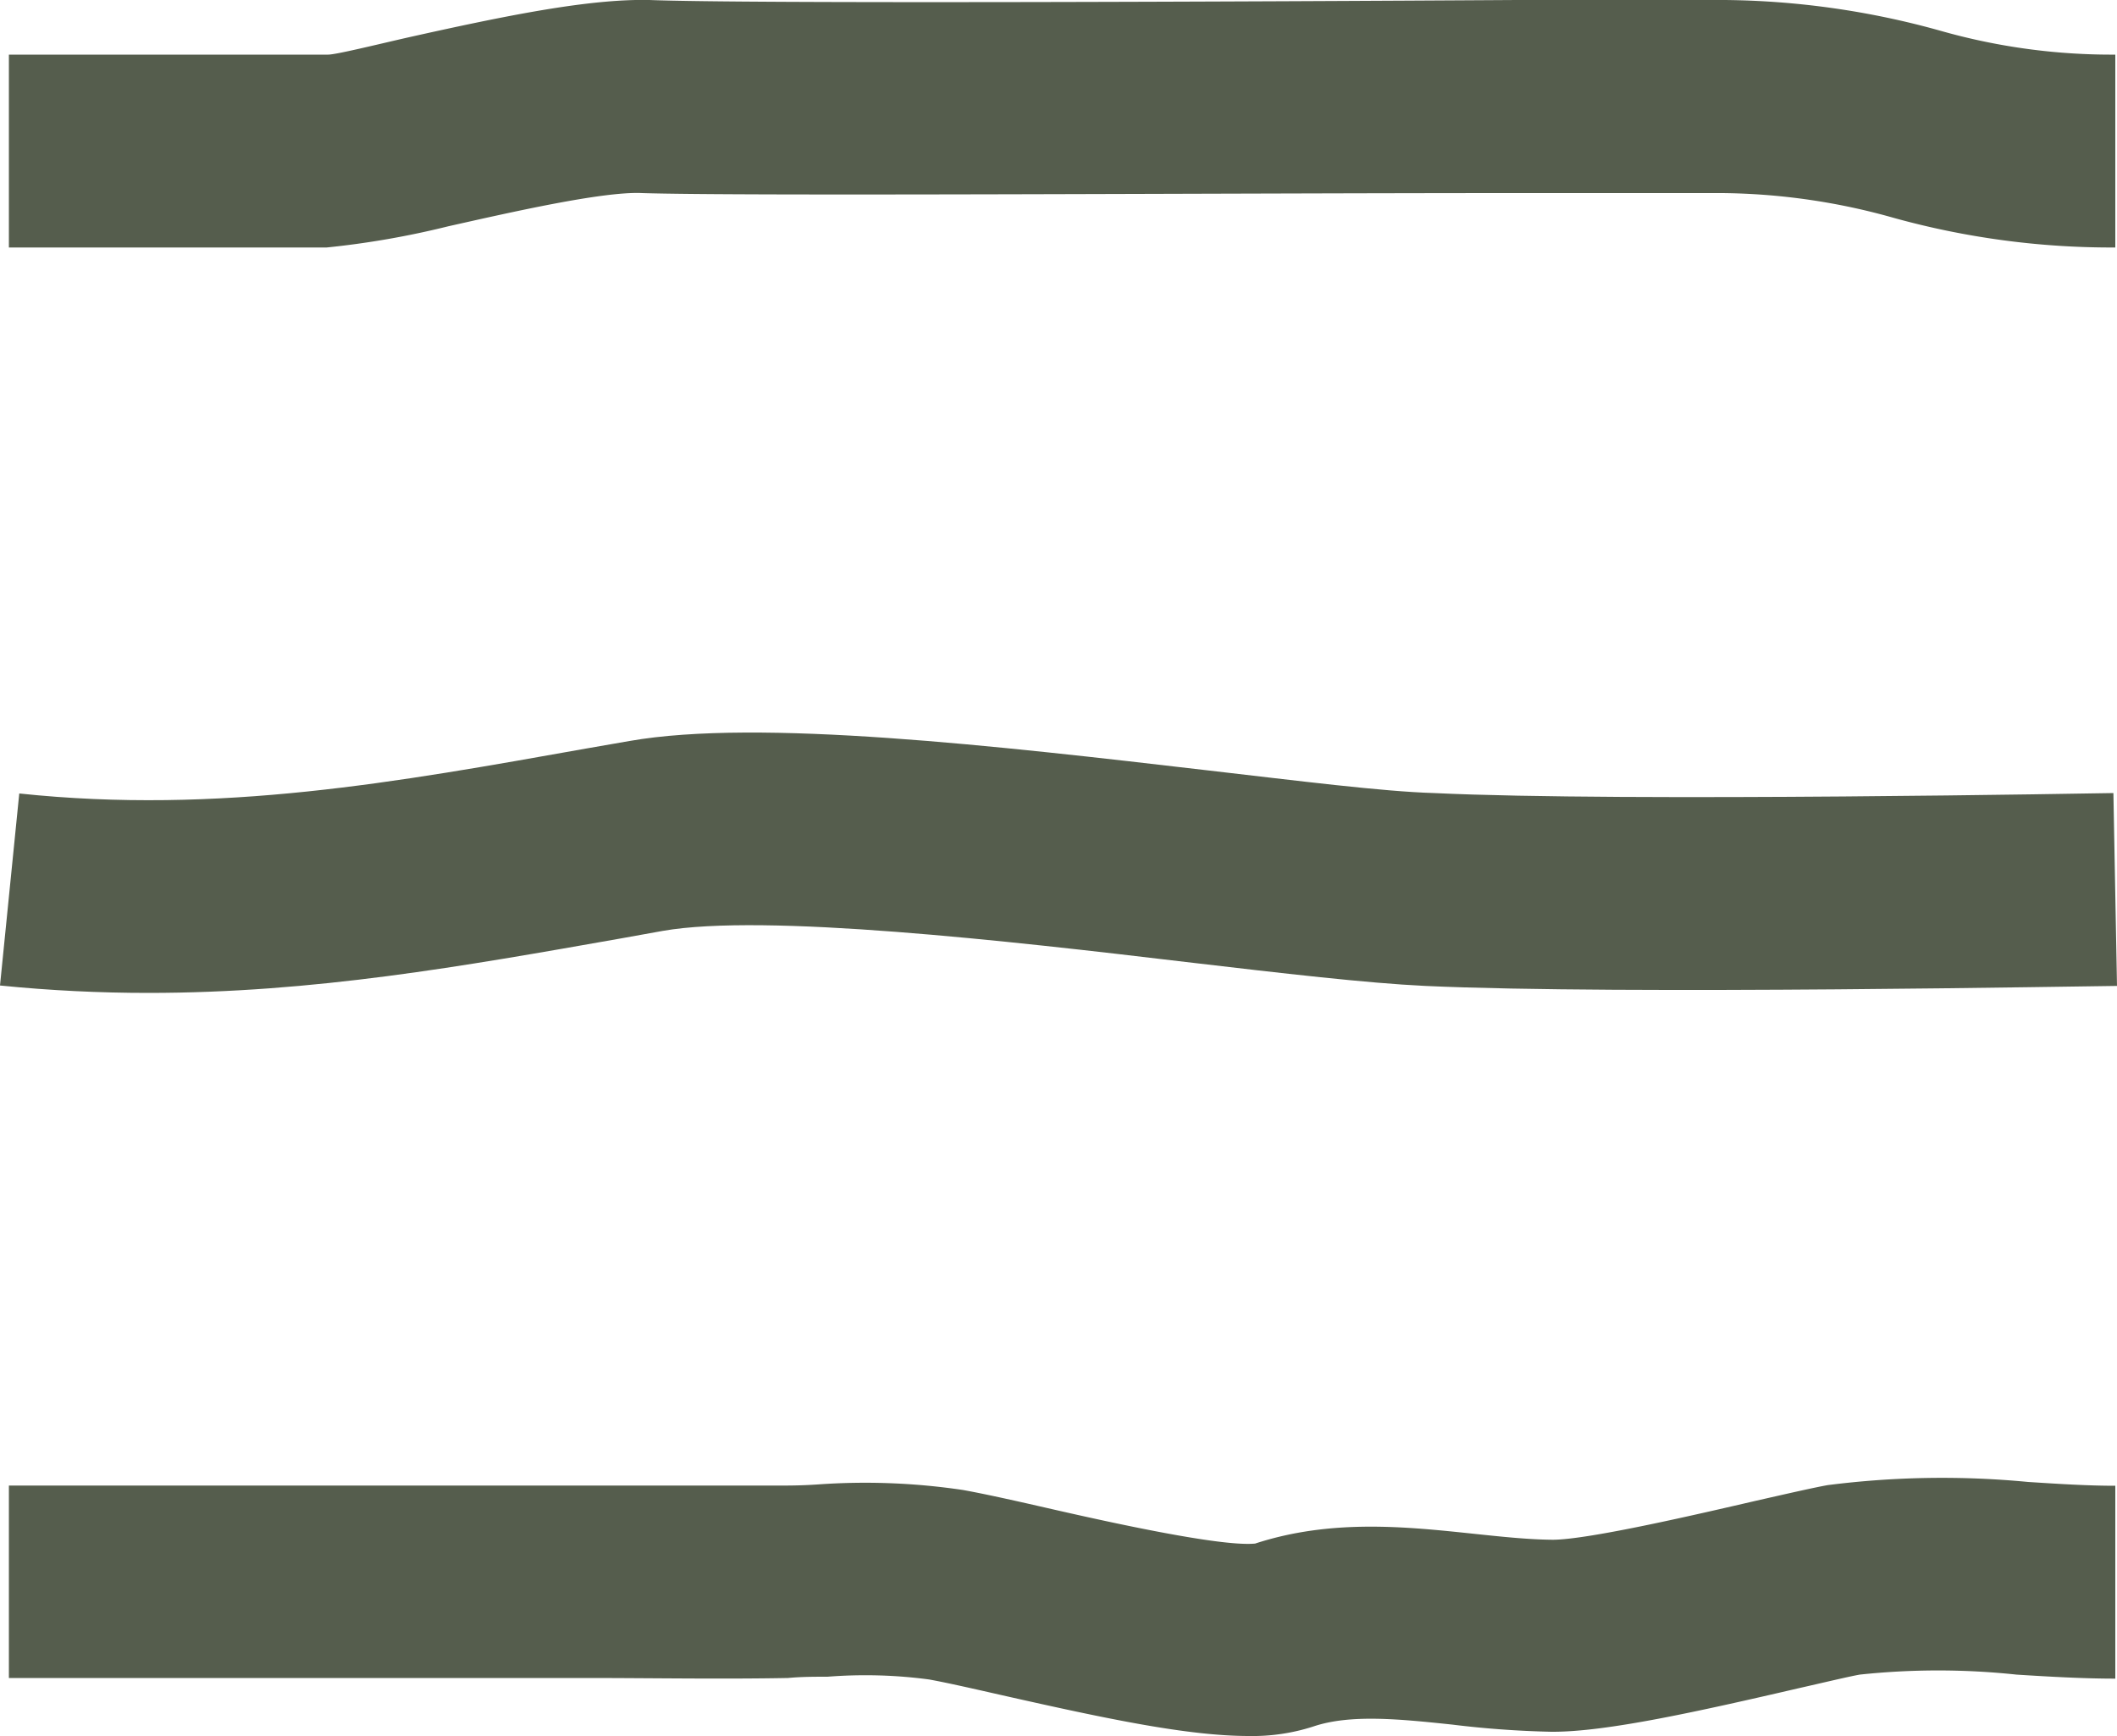 <svg xmlns="http://www.w3.org/2000/svg" viewBox="0 0 100 82"><defs><style>.cls-1{fill:#555d4d;}</style></defs><g id="Ebene_2" data-name="Ebene 2"><g id="Ebene_1-2" data-name="Ebene 1"><path class="cls-1" d="M99.92,11.69a38.46,38.46,0,0,1-10.47-1.4,30.69,30.69,0,0,0-8.11-1.17c-.64,0-4.42,0-9.67,0-13.68,0-36.56.15-41.34,0-1.85-.09-6.26.92-9.16,1.57a41,41,0,0,1-5.74,1c-3.2,0-6.39,0-9.59,0H.42V2.58H5.81c3.23,0,6.46,0,9.69,0,.37,0,2.28-.47,3.68-.79C24,.71,27.85-.06,30.68,0c4.58.18,28.24.08,40.95,0C77,0,80.82,0,81.47,0A39.09,39.09,0,0,1,91.65,1.45a29.5,29.5,0,0,0,8.27,1.13Z"/><path class="cls-1" d="M7,46.9c-2.27,0-4.61-.11-7-.35l.91-9.07c9.46,1,17.87-.54,26.76-2.12L29.74,35c6.09-1.07,17.37.23,27.32,1.39,4.25.49,8.26,1,10.68,1.07,9,.43,31.86,0,32.09,0l.17,9.11c-1,0-23.35.43-32.68,0-2.74-.13-6.7-.59-11.3-1.13-8.4-1-19.91-2.31-24.71-1.47l-2,.36C21.88,45.64,14.82,46.9,7,46.9Z"/><path class="cls-1" d="M59,82c-2.89,0-6.72-.81-11.64-1.92-1.37-.31-2.59-.59-3.47-.75a22.78,22.78,0,0,0-4.8-.13c-.62,0-1.24,0-1.87.06-3.2.06-6.39,0-9.58,0H.42V70.17H27.67c3.13,0,6.26,0,9.39,0q.84,0,1.68-.06a31.39,31.39,0,0,1,6.75.27c1,.18,2.35.48,3.88.83,2.49.57,8.24,1.87,9.92,1.7,3.58-1.17,7.12-.8,10.25-.47,1.34.14,2.61.28,3.8.29h0c1.7,0,7-1.24,9.6-1.84,1.54-.35,2.77-.63,3.39-.74A42.67,42.67,0,0,1,95.8,70c1.4.09,2.79.18,4.12.18v9.11c-1.51,0-3.08-.09-4.67-.19a35,35,0,0,0-7.4,0c-.51.09-1.55.34-2.83.63-4.87,1.13-9.12,2.07-11.67,2.07h-.07a46.37,46.37,0,0,1-4.69-.34c-2.47-.26-4.8-.5-6.55.09A9.34,9.34,0,0,1,59,82Zm.17-9.07h0Z"/></g></g></svg>